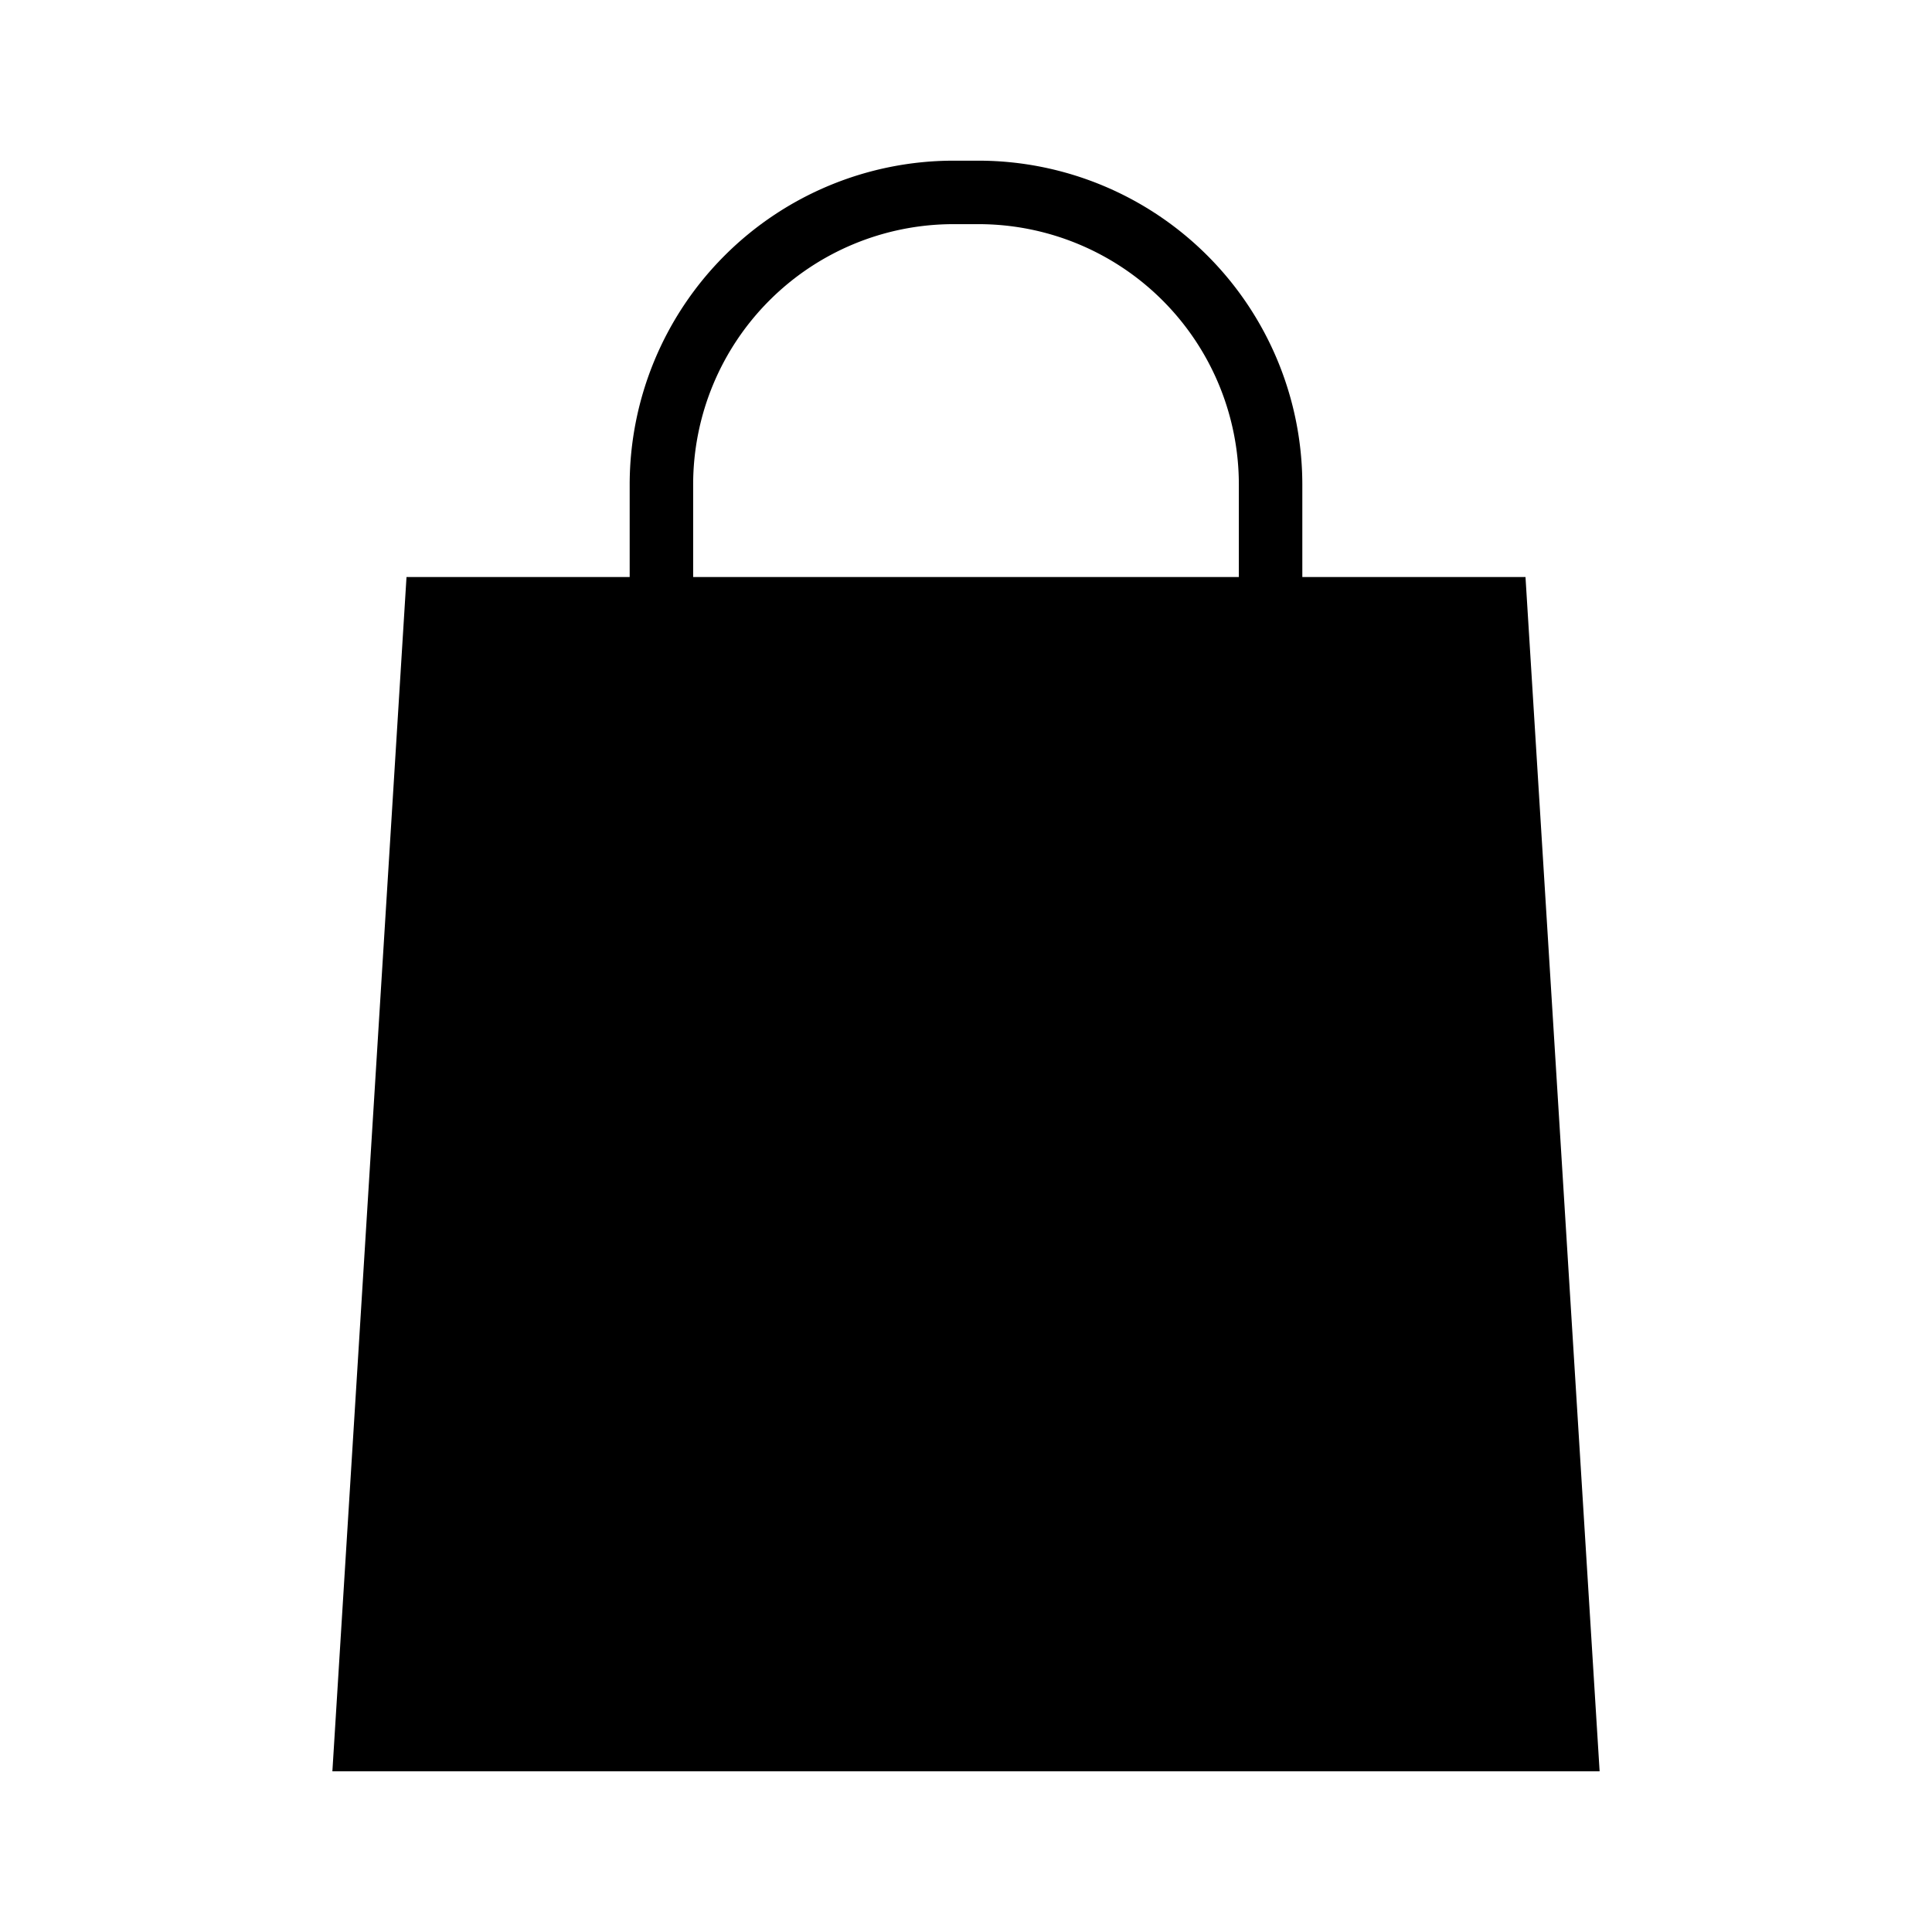 <svg xmlns="http://www.w3.org/2000/svg" viewBox="0 0 98 98"><g id="retail"><path d="M77.38,29.27H66.06v-4.7A16.44,16.44,0,0,0,49.64,8.15H48.36A16.44,16.44,0,0,0,31.94,24.57v4.7H20.62L16.86,89.85H81.14Zm-42.22-4.7a13.21,13.21,0,0,1,13.2-13.2h1.28a13.21,13.21,0,0,1,13.2,13.2v4.7H35.16Z"/></g></svg>
